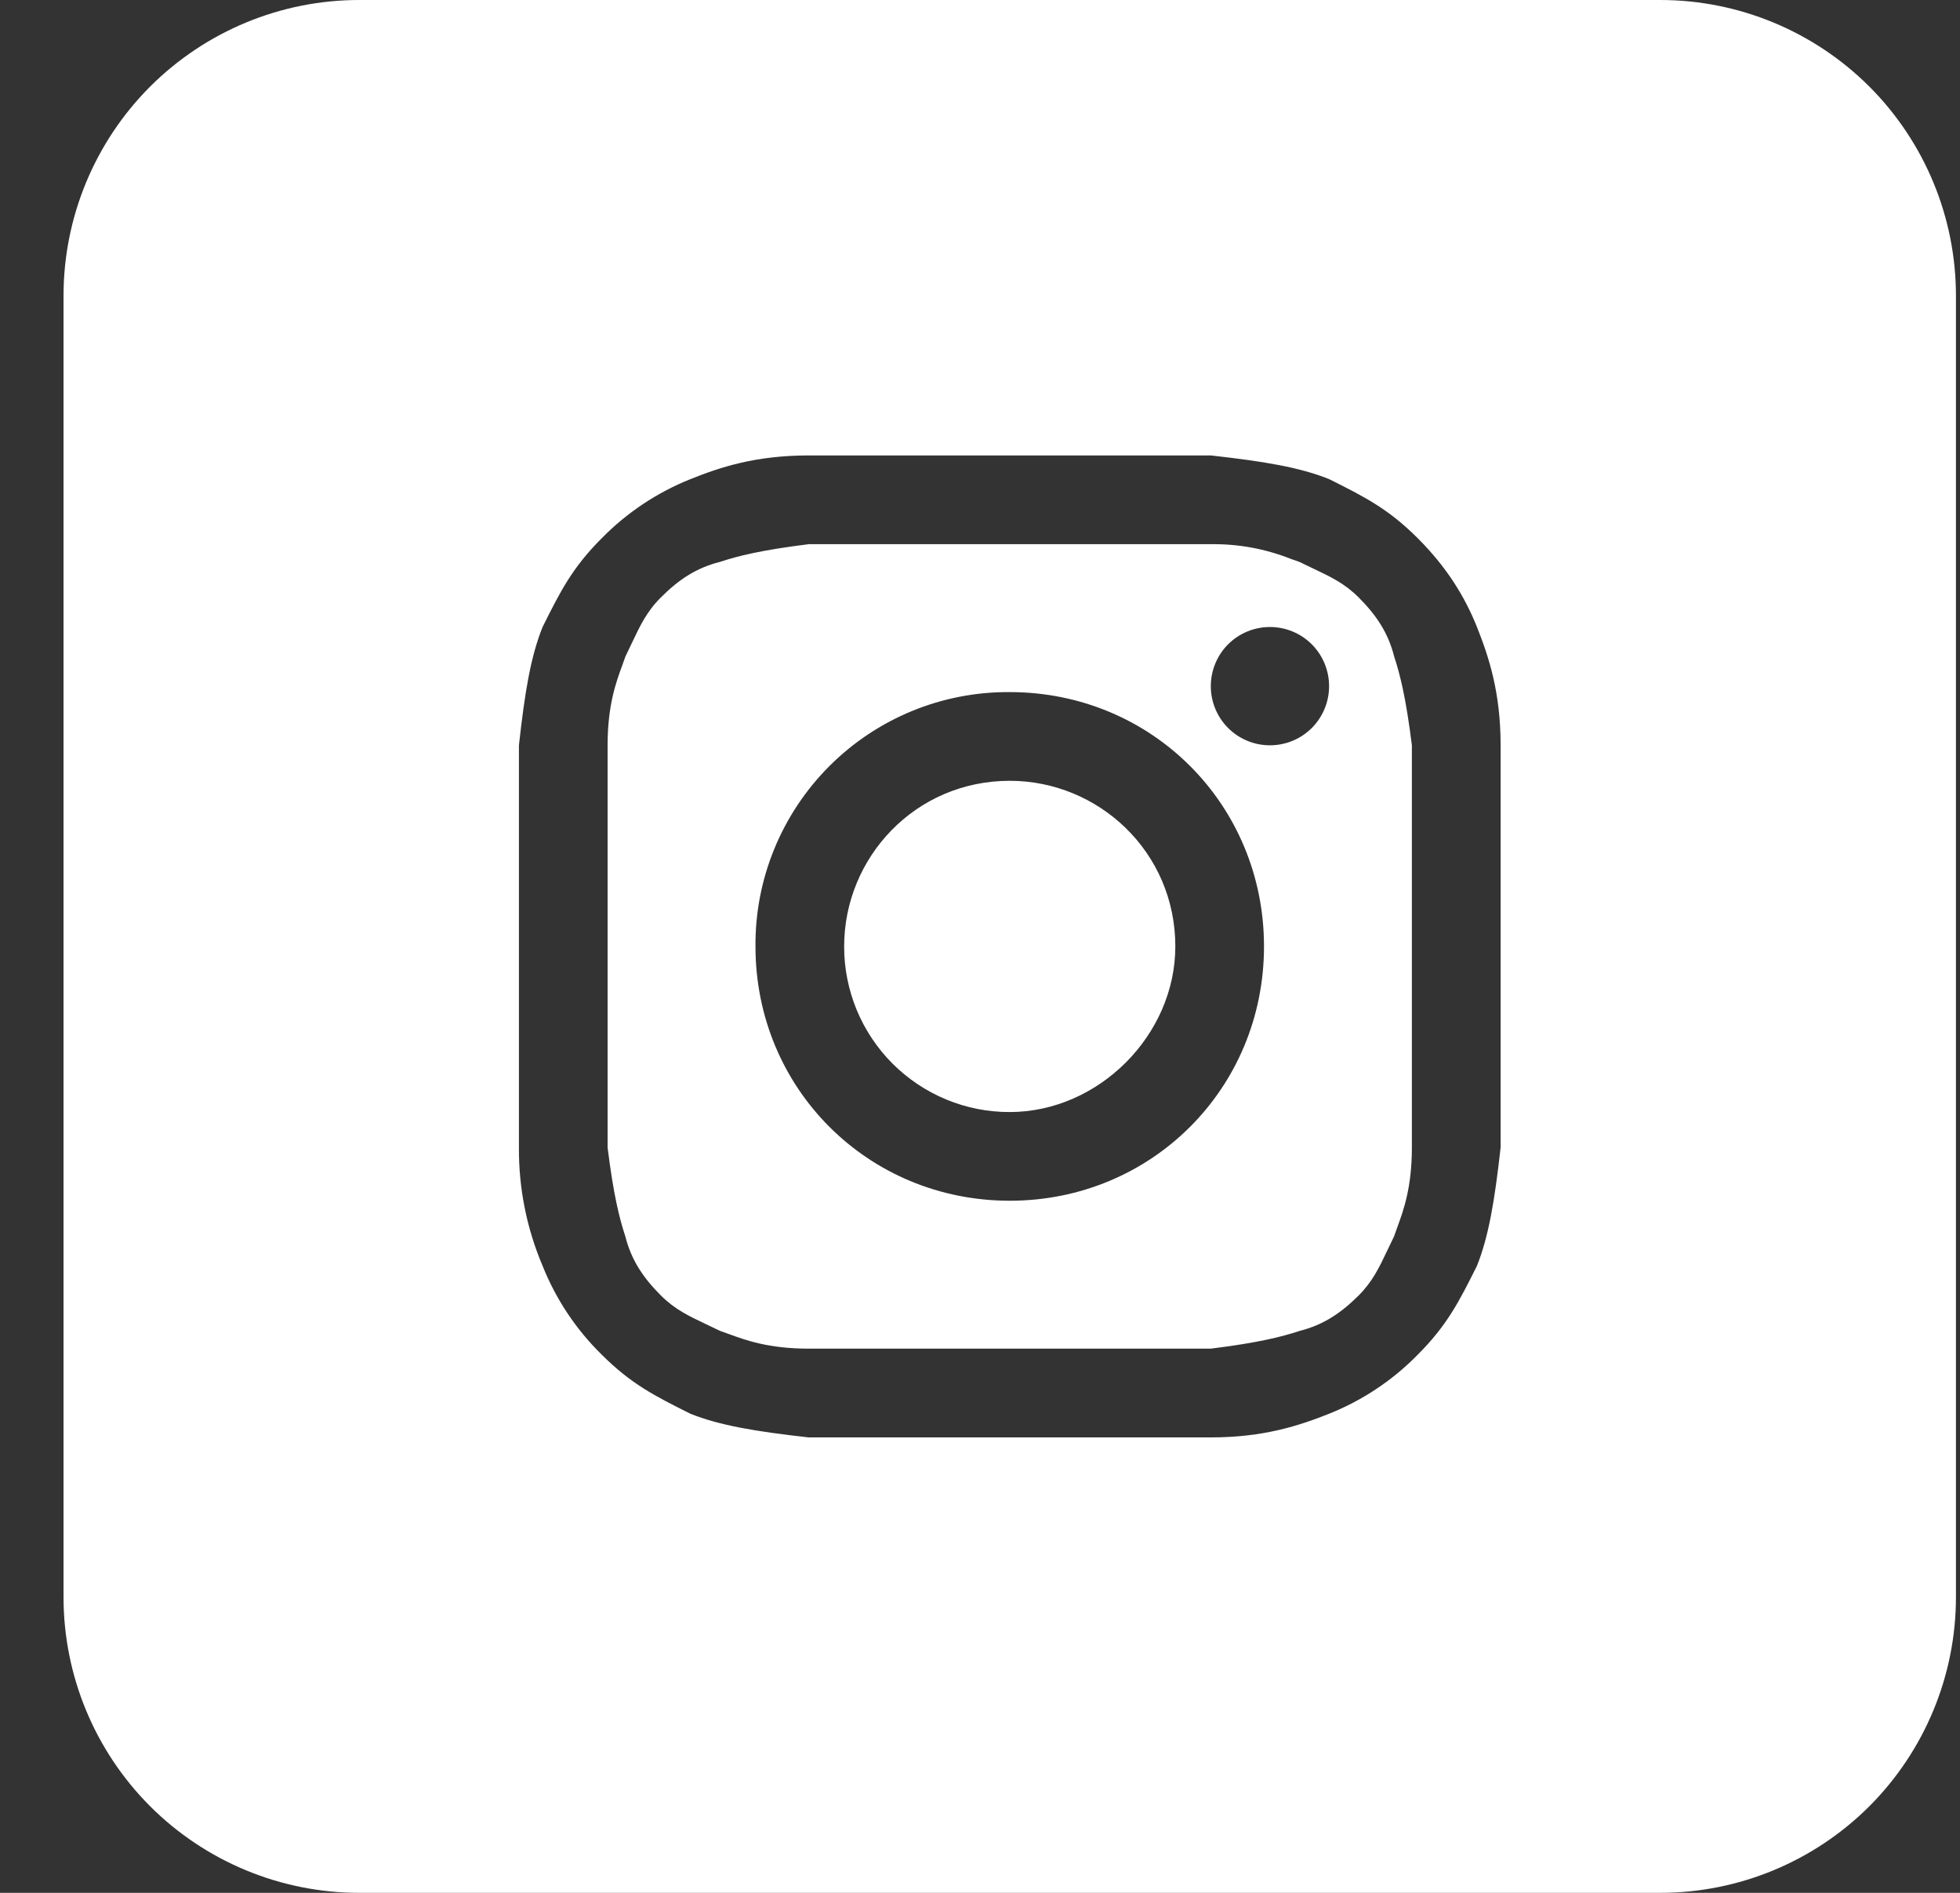 <svg width="29" height="28" viewBox="0 0 29 28" fill="none" xmlns="http://www.w3.org/2000/svg">
<rect x="0" y="0" width="29" height="28" fill="#333333" stroke="none"/>
<g clip-path="url(#clip0_20_896)">
<g clip-path="url(#clip1_20_896)">
<g clip-path="url(#clip2_20_896)">
<path d="M14.94 16.45C14.618 16.451 14.299 16.388 14.002 16.265C13.704 16.142 13.434 15.961 13.206 15.734C12.979 15.506 12.798 15.236 12.675 14.938C12.553 14.641 12.489 14.322 12.49 14C12.49 12.687 13.54 11.55 14.94 11.55C16.253 11.55 17.39 12.6 17.39 14C17.39 15.313 16.253 16.45 14.94 16.45Z" fill="white"/>
<path fill-rule="evenodd" clip-rule="evenodd" d="M17.915 8.05H11.965C11.265 8.137 10.915 8.225 10.652 8.312C10.302 8.4 10.04 8.575 9.778 8.838C9.57 9.045 9.472 9.253 9.353 9.504L9.253 9.713L9.207 9.842C9.115 10.092 8.99 10.433 8.99 11.025V16.975C9.077 17.675 9.165 18.025 9.252 18.288C9.34 18.638 9.515 18.9 9.778 19.163C9.985 19.37 10.193 19.468 10.444 19.587L10.653 19.687L10.782 19.733C11.032 19.825 11.373 19.95 11.965 19.95H17.915C18.615 19.863 18.965 19.775 19.228 19.688C19.578 19.6 19.84 19.425 20.103 19.163C20.31 18.955 20.408 18.747 20.527 18.496L20.627 18.288L20.673 18.158C20.765 17.908 20.89 17.567 20.89 16.975V11.025C20.803 10.325 20.715 9.975 20.628 9.712C20.54 9.362 20.365 9.1 20.103 8.838C19.895 8.63 19.687 8.532 19.436 8.413C19.366 8.38 19.297 8.347 19.228 8.313L19.098 8.267C18.722 8.118 18.32 8.044 17.915 8.05ZM14.94 10.238C14.445 10.234 13.954 10.329 13.496 10.517C13.038 10.705 12.622 10.982 12.272 11.332C11.922 11.682 11.645 12.098 11.457 12.556C11.269 13.014 11.174 13.505 11.178 14C11.178 16.1 12.84 17.762 14.94 17.762C17.04 17.762 18.702 16.1 18.702 14C18.702 11.9 17.04 10.238 14.94 10.238ZM19.665 10.15C19.665 10.382 19.573 10.605 19.409 10.769C19.245 10.933 19.022 11.025 18.79 11.025C18.558 11.025 18.335 10.933 18.171 10.769C18.007 10.605 17.915 10.382 17.915 10.15C17.915 9.918 18.007 9.695 18.171 9.531C18.335 9.367 18.558 9.275 18.79 9.275C19.022 9.275 19.245 9.367 19.409 9.531C19.573 9.695 19.665 9.918 19.665 10.15Z" fill="white"/>
<path fill-rule="evenodd" clip-rule="evenodd" d="M0.94 4.375C0.94 3.215 1.401 2.102 2.221 1.281C3.042 0.461 4.155 0 5.315 0L24.565 0C25.725 0 26.838 0.461 27.659 1.281C28.479 2.102 28.94 3.215 28.94 4.375V23.625C28.94 24.785 28.479 25.898 27.659 26.719C26.838 27.539 25.725 28 24.565 28H5.315C4.155 28 3.042 27.539 2.221 26.719C1.401 25.898 0.94 24.785 0.94 23.625L0.94 4.375ZM11.965 6.737H17.915C18.702 6.825 19.228 6.912 19.665 7.087C20.19 7.35 20.54 7.525 20.978 7.963C21.415 8.4 21.678 8.838 21.853 9.275C22.027 9.713 22.203 10.238 22.203 11.025V16.975C22.115 17.762 22.027 18.288 21.853 18.725C21.59 19.25 21.415 19.6 20.978 20.038C20.606 20.418 20.159 20.716 19.665 20.913C19.227 21.087 18.702 21.263 17.915 21.263H11.965C11.178 21.175 10.652 21.087 10.215 20.913C9.69 20.65 9.34 20.475 8.902 20.038C8.523 19.666 8.225 19.219 8.028 18.725C7.793 18.172 7.674 17.576 7.678 16.975V11.025C7.765 10.238 7.852 9.712 8.028 9.275C8.29 8.75 8.465 8.4 8.903 7.962C9.275 7.583 9.722 7.285 10.215 7.088C10.653 6.912 11.178 6.737 11.965 6.737Z" fill="white"/>
</g>
</g>
</g>
<defs>
<clipPath id="clip0_20_896">
<rect width="28" height="28" fill="white" transform="translate(0.94)"/>
</clipPath>
<clipPath id="clip1_20_896">
<rect width="28" height="28" fill="white" transform="translate(0.94)"/>
</clipPath>
<clipPath id="clip2_20_896">
<rect width="28" height="28" fill="white" transform="translate(0.94)"/>
</clipPath>
</defs>
</svg>
